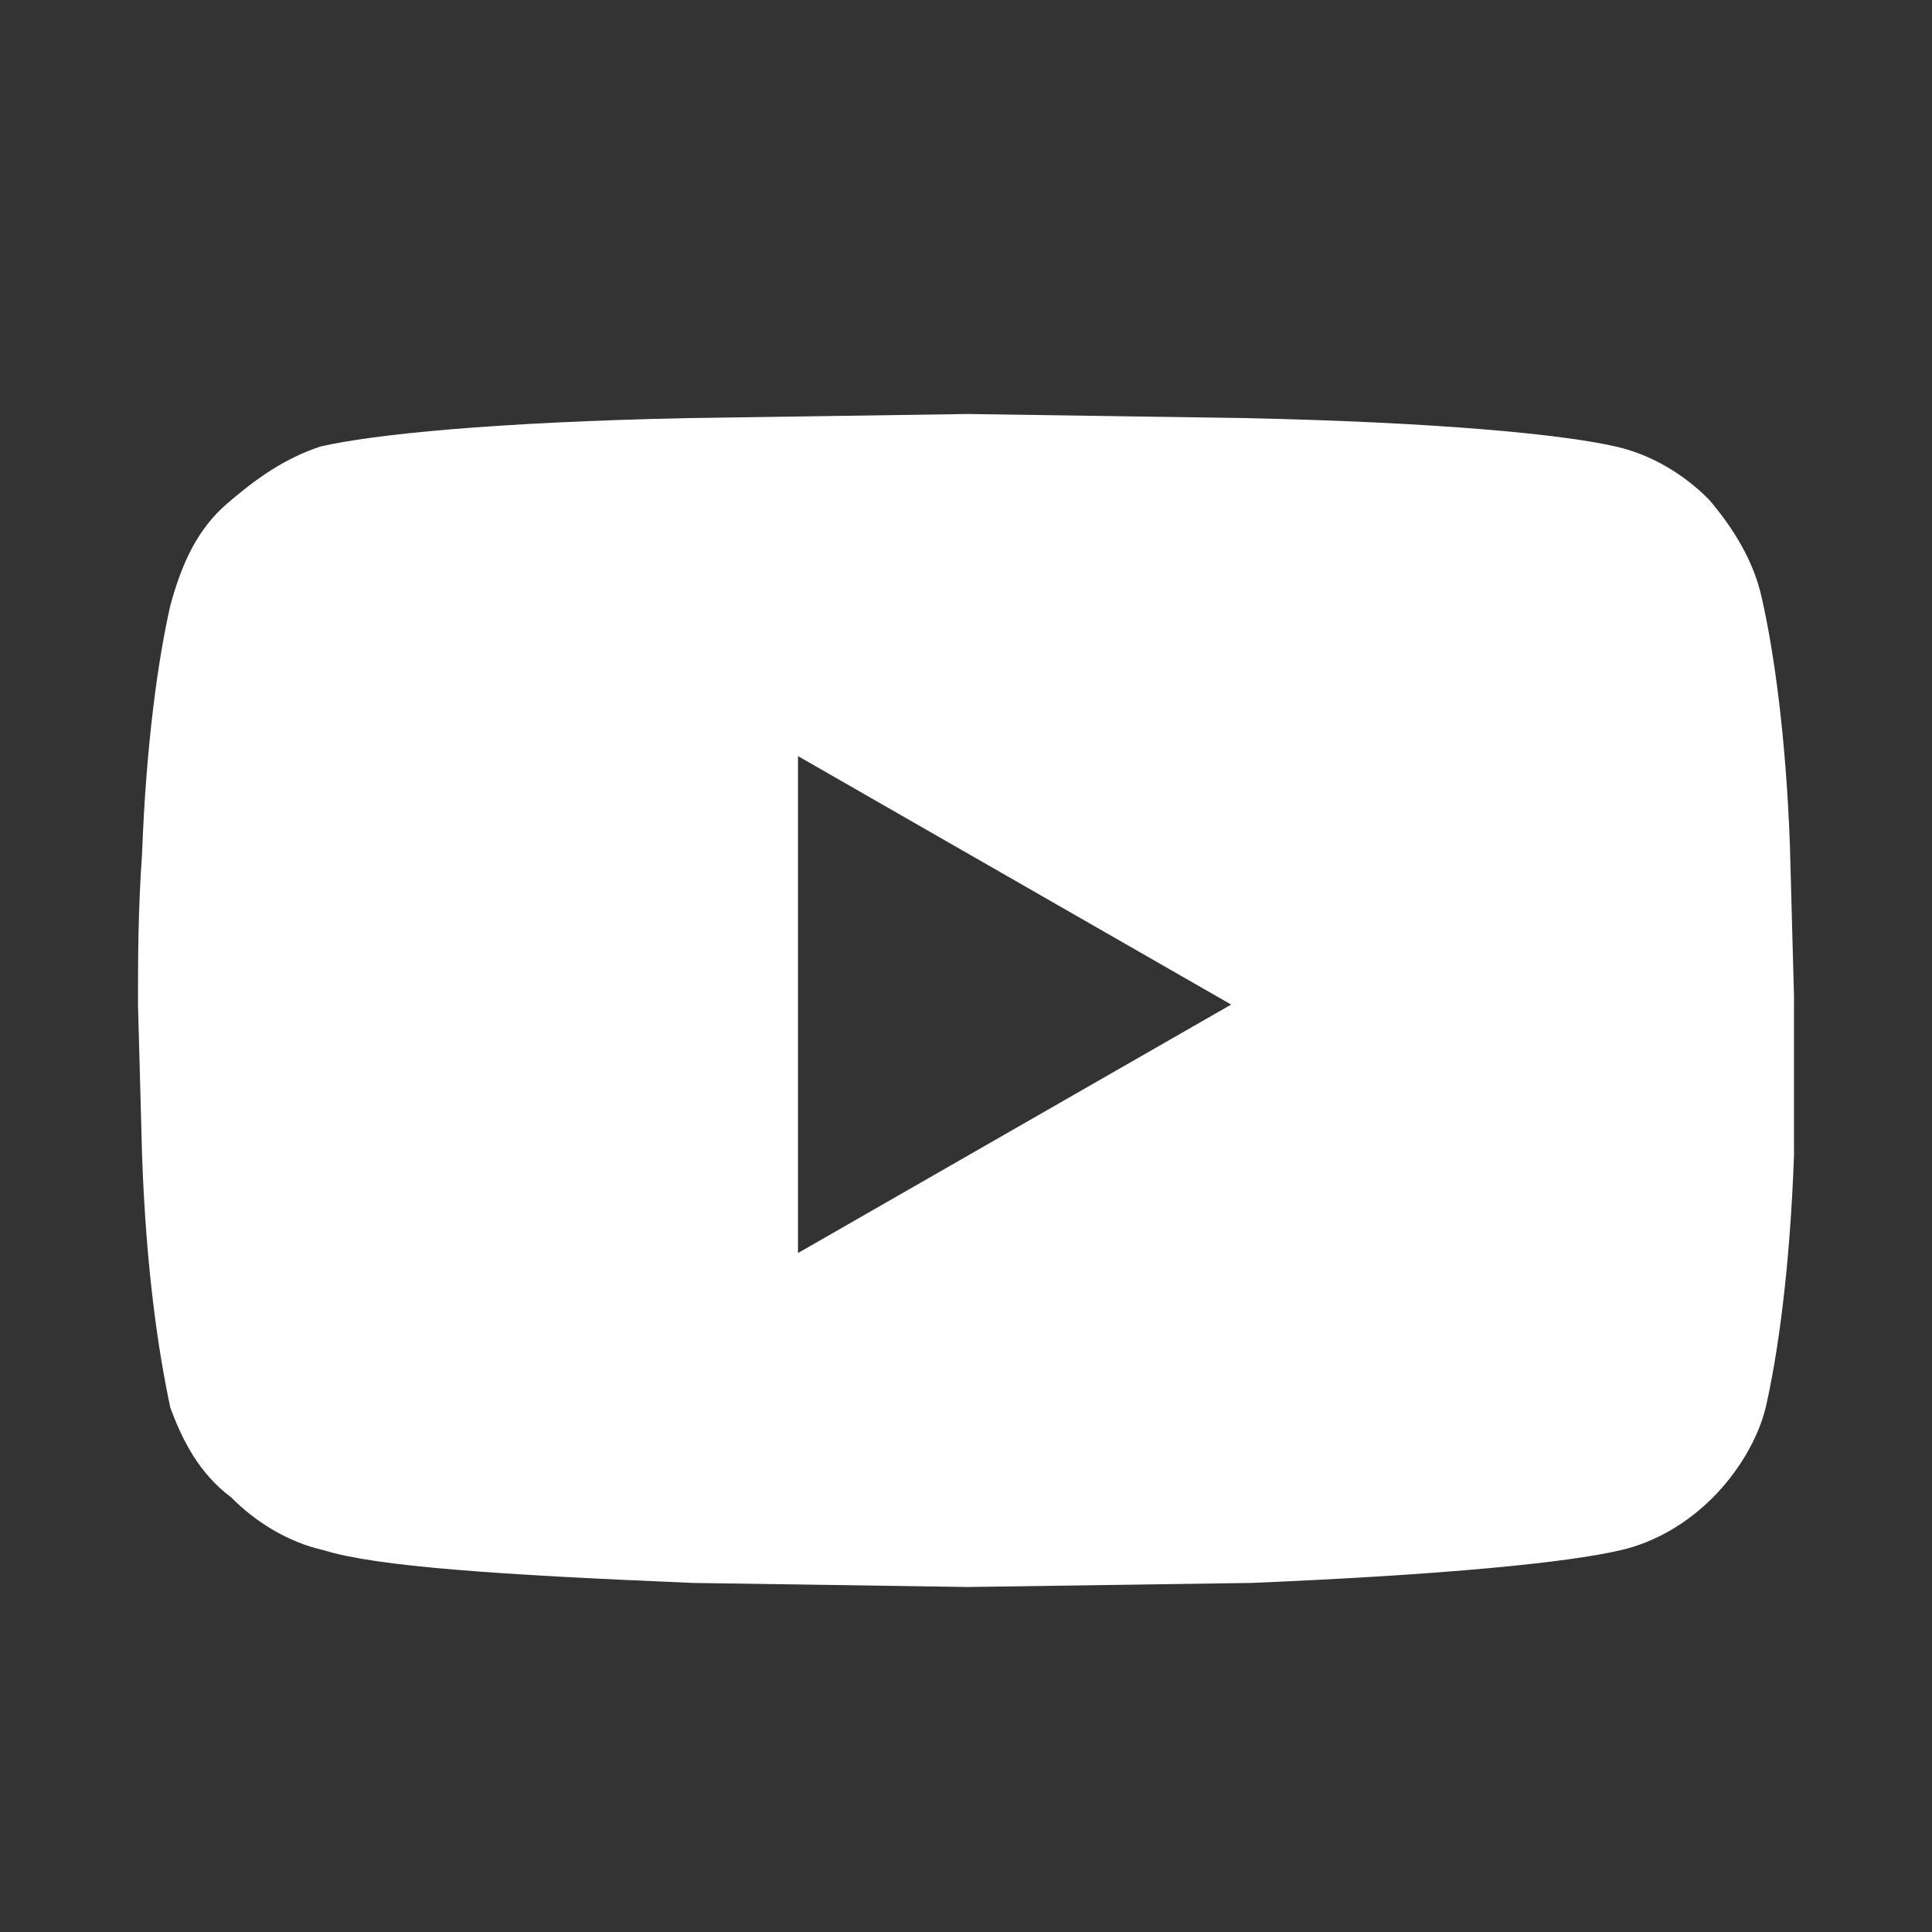 <svg width="28" height="28" viewBox="0 0 28 28" fill="none" xmlns="http://www.w3.org/2000/svg">
<rect x="0" y="0" width="28" height="28" fill="#333333" stroke="none"/>
<g clip-path="url(#clip0_715_10286)">
<path d="M25.531 8.656C25.707 9.424 25.883 10.663 25.941 12.257L26 14.441V16.743C25.941 18.396 25.765 19.635 25.589 20.403C25.472 20.875 25.178 21.347 24.826 21.701C24.474 22.056 24.005 22.351 23.477 22.469C22.714 22.646 20.953 22.823 18.137 22.941L14.029 23L10.039 22.941C7.222 22.823 5.462 22.705 4.699 22.469C4.171 22.351 3.702 22.056 3.35 21.701C2.88 21.347 2.645 20.875 2.469 20.403C2.293 19.576 2.117 18.396 2.059 16.743L2 14.559C2 13.91 2 13.201 2.059 12.375C2.117 10.781 2.293 9.542 2.469 8.774C2.645 8.125 2.88 7.653 3.291 7.299C3.702 6.944 4.112 6.649 4.641 6.472C5.403 6.295 7.164 6.118 9.98 6.059L14.029 6L18.02 6.059C20.836 6.118 22.655 6.295 23.418 6.472C23.946 6.59 24.416 6.885 24.768 7.24C25.12 7.653 25.413 8.125 25.531 8.656ZM11.565 18.16L17.843 14.559L11.565 10.958V18.16Z" fill="white"/>
</g>
<defs>
<clipPath id="clip0_715_10286">
<rect width="24" height="24" fill="white" transform="translate(2 3)"/>
</clipPath>
</defs>
</svg>